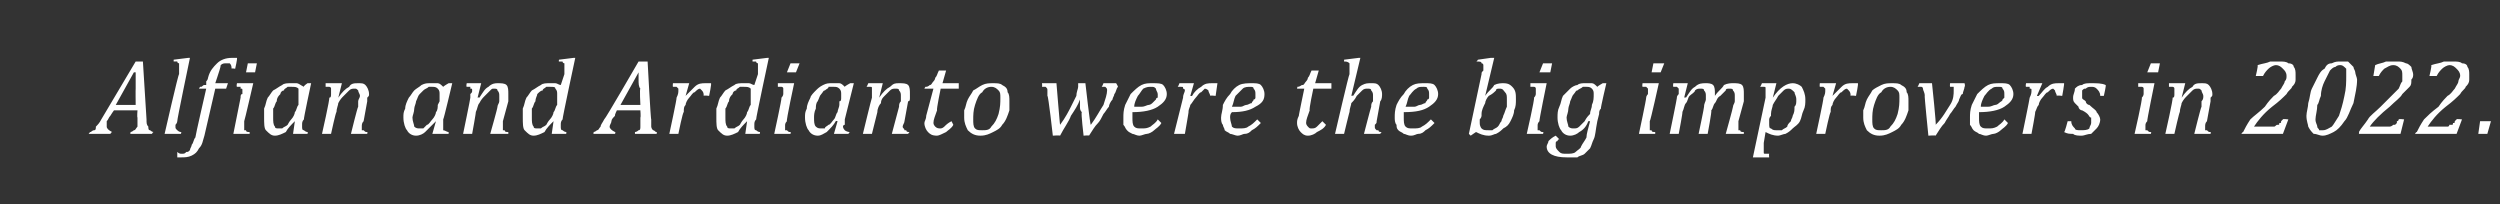 <?xml version="1.0" standalone="no"?><!DOCTYPE svg PUBLIC "-//W3C//DTD SVG 1.1//EN" "http://www.w3.org/Graphics/SVG/1.1/DTD/svg11.dtd"><svg xmlns="http://www.w3.org/2000/svg" version="1.1" width="138.2px" height="11.3px" viewBox="0 -2 138.2 11.3" style="top:-2px"><rect x="0" y="-2" width="138.2" height="11.3" fill="#333333" stroke="none"/><desc>Alfian and Ardianto were the big improvers in 2022.</desc><defs/><g id="Polygon116821"><path d="m7.2 5.4s.04-.12 0-.1c.1 0 .2-.1.2-.1c.1 0 .1-.1.2-.2v-.5c-.03-.03 0-.4 0-.4H6.3s-.2.28-.2.3c-.1.1-.1.2-.2.3v.3c0 .1.1.2.3.3c-.02-.02-.1.1-.1.1H4.9s.08-.12.1-.1s.1-.1.2-.1s.1-.1.1-.2c.1-.1.2-.2.3-.4l1.9-3.2h.4l.2 3.2c0 .2 0 .3.1.4c0 .1 0 .2.1.2c0 0 .1.1.2.1c-.04-.02-.1.1-.1.1H7.2zm-.8-1.6h1.1s-.01-.91 0-.9v-.9h-.1l-1 1.8zm4-2.6h.1s-.73 3.49-.7 3.5c0 .1-.1.2-.1.2v.1c0 .1 0 .1.1.2c.1.1.2.1.2.1c.05-.02 0 .1 0 .1h-.9s.76-3.34.8-3.3v-.6s-.1 0-.1-.1h-.2v-.1l.8-.1zm.9 4.3c-.1.3-.1.5-.3.7c-.1.2-.2.3-.4.4c-.2.1-.4.1-.6.1h-.2v-.3c.1.1.2.1.2.1c.2 0 .2 0 .3-.1c.1 0 .1 0 .2-.1c0-.1.1-.2.1-.3c.1-.1.1-.3.2-.4c-.01-.05.6-2.7.6-2.7h-.4s.06-.14.1-.1c.1 0 .1-.1.2-.1h.1v-.2s.1-.1.1-.2c.1-.4.3-.6.5-.8c.2-.2.5-.3.8-.3h.3c.03.04-.1.6-.1.6c0 0-.23-.04-.2 0c0-.1 0-.2-.1-.3h-.2c-.1 0-.2 0-.3.1c0 .1-.1.4-.2.7l-.1.3h.7l-.1.3h-.6l-.6 2.6zm2.9-4l-.1.5h-.5l.1-.5h.5zm-.7 3.2v.5h.1c0 .1.1.1.2.1v.1h-.9l.4-2c0-.1 0-.2.1-.2v-.2c0-.1 0-.1-.1-.1v-.1h-.2c-.04-.03 0-.2 0-.2h.9s-.48 2.09-.5 2.1zm3.3-1.9c-.04-.04.2-.2.2-.2h.2s-.43 2-.4 2c-.1.1-.1.2-.1.3v.1c0 .1 0 .2.1.2c0 0 .1.1.2.1c.03-.02 0 .1 0 .1h-.8l.1-.7s.01-.03 0 0c-.2.2-.4.4-.5.6c-.2.1-.4.2-.6.2c-.2 0-.3-.1-.5-.3c-.1-.1-.1-.4-.1-.7v-.5c.1-.2.1-.4.2-.6c.1-.1.2-.3.3-.4c.2-.1.3-.2.5-.3c.1-.1.3-.1.5-.1h.3c.1 0 .2.1.4.2zm-.3.8v-.7c-.1-.1-.2-.1-.4-.1h-.2c-.1.1-.2.1-.2.2c-.1 0-.2.1-.2.2c-.1.1-.2.2-.2.4c-.1.1-.1.3-.2.4v.5c0 .2 0 .4.1.5c0 .1.1.1.2.1h.2c.1-.1.2-.1.3-.2c0 0 .1-.2.2-.3c.1-.1.2-.3.2-.4c.1-.1.1-.3.2-.4v-.2zm3.8 1.8h-.9s.36-1.47.4-1.5v-.3c0-.1.1-.2.1-.3c0-.1-.1-.2-.1-.3c-.1-.1-.1-.1-.2-.1c-.1 0-.2 0-.3.1l-.3.3c-.1.1-.2.2-.3.4c0 .1-.1.3-.1.5c-.03-.05-.3 1.2-.3 1.2h-.5s.45-1.98.4-2c.1 0 .1-.1.1-.2v-.3c0-.1-.1-.1-.1-.1h-.2v-.2h.9l-.2.8s0-.03 0 0c.2-.3.4-.5.6-.6c.1-.2.3-.2.5-.2c.2 0 .3 0 .4.1c.1.1.2.3.2.5c0 .1 0 .1-.1.2v.2l-.2 1.1c-.1.1-.1.2-.1.3v.2h.1c.1.1.1.1.2.1c.03-.02 0 .1 0 .1zm4.2-2.6c.02-.04.3-.2.3-.2h.2s-.47 2-.5 2v.6c.1 0 .2.1.3.1v.1h-.9l.2-.7s-.03-.03 0 0l-.6.6c-.1.1-.3.2-.5.2c-.2 0-.4-.1-.5-.3c-.1-.1-.2-.4-.2-.7c0-.2 0-.3.1-.5c0-.2.1-.4.2-.6c.1-.1.2-.3.3-.4c.1-.1.3-.2.4-.3c.2-.1.3-.1.5-.1h.4c.1 0 .2.1.3.2zm-.2.8v-.4c0-.1 0-.2-.1-.3c-.1-.1-.2-.1-.3-.1h-.2c-.1.1-.2.1-.3.2l-.2.2c-.1.1-.1.2-.2.4c0 .1-.1.3-.1.4c0 .2-.1.4-.1.5c0 .2.1.4.1.5c.1.1.2.1.3.1h.2l.2-.2c.1 0 .2-.2.3-.3c.1-.1.2-.3.2-.4c.1-.1.1-.3.1-.4l.1-.2zm3.8 1.8h-1s.42-1.47.4-1.5c0-.1.1-.2.1-.3v-.3c0-.1 0-.2-.1-.3c0-.1-.1-.1-.2-.1c-.1 0-.1 0-.2.1l-.3.3c-.1.1-.2.2-.3.4c-.1.1-.1.3-.2.5c.03-.05-.2 1.2-.2 1.2h-.5s.41-1.98.4-2v-.2c.1-.1.1-.1.1-.2c0-.1 0-.1-.1-.1v-.1h-.2c-.04-.03 0-.2 0-.2h.8l-.2.8s.06-.03.1 0c.2-.3.3-.5.5-.6c.2-.2.4-.2.5-.2c.2 0 .4 0 .5.1c.1.1.1.3.1.5v.4l-.3 1.1v.5h.1c0 .1.1.1.2.1v.1zm3.1-3.3v-.6s-.1 0-.1-.1h-.2c-.02.01 0-.1 0-.1l.8-.1h.1s-.73 3.4-.7 3.4c-.1.1-.1.2-.1.3v.1c0 .1 0 .2.1.2c0 0 .1.1.2.1c.02-.02 0 .1 0 .1h-.8l.1-.7s0-.03 0 0c-.2.2-.4.4-.5.6c-.2.1-.4.2-.6.2c-.2 0-.3-.1-.5-.3c-.1-.1-.1-.4-.1-.7v-.5c.1-.2.1-.4.2-.6c.1-.1.2-.3.3-.4c.2-.1.3-.2.5-.3c.1-.1.3-.1.5-.1h.3c.1 0 .2.1.3.1l.2-.6zm-.4 1.5v-.4c0-.1 0-.2-.1-.3c0-.1-.1-.1-.3-.1h-.2c-.1.1-.2.1-.2.2c-.1 0-.2.1-.3.2c0 .1-.1.2-.1.4c-.1.1-.1.3-.2.4v.5c0 .2 0 .4.1.5c0 .1.1.1.2.1h.2c.1-.1.2-.1.3-.2c0 0 .1-.2.2-.3c.1-.1.2-.3.2-.4c.1-.1.1-.3.2-.4v-.2zm4.3 1.8v-.1c.1 0 .2-.1.2-.1c.1 0 .1-.1.1-.2v-.5c.03-.03 0-.4 0-.4h-1.3s-.14.28-.1.3c-.1.1-.2.2-.2.3c0 .1-.1.2-.1.3c0 .1.1.2.3.3c.04-.02 0 .1 0 .1h-1.2s.04-.12 0-.1c.1 0 .2-.1.2-.1c.1 0 .1-.1.2-.2c0-.1.1-.2.2-.4c.04.02 1.9-3.2 1.9-3.2h.5s.17 3.24.2 3.2v.4c0 .1.1.2.1.2c.1 0 .1.1.2.1c.02-.02 0 .1 0 .1h-1.2zm-.8-1.6h1.1s-.05-.91 0-.9c-.1-.1-.1-.3-.1-.5v-.4c.03-.01 0 0 0 0l-1 1.8zm3.6-1.2h.2l-.2.7s0 .02 0 0l.5-.5c.2-.2.4-.2.6-.2h.3c.05 0-.1.7-.1.7c0 0-.3-.04-.3 0c0-.1 0-.2-.1-.3l-.1-.1c-.1 0-.2.1-.3.2c-.1 0-.2.2-.3.3c-.1.1-.2.3-.2.4c-.1.1-.1.2-.1.4c-.05-.05-.3 1.2-.3 1.2h-.5s.43-1.98.4-2c.1-.2.1-.3.1-.4v-.1l-.1-.1h-.2c-.02-.03 0-.2 0-.2h.7zm4-.5v-.6s-.1 0-.1-.1h-.2v-.1l.8-.1h.1s-.73 3.4-.7 3.4c-.1.1-.1.2-.1.3v.1c0 .1 0 .2.1.2c0 0 .1.1.2.1c.03-.02 0 .1 0 .1h-.8l.1-.7s.01-.03 0 0c-.2.2-.4.4-.5.6c-.2.1-.4.2-.6.2c-.2 0-.3-.1-.5-.3c-.1-.1-.1-.4-.1-.7v-.5c.1-.2.1-.4.2-.6c.1-.1.2-.3.3-.4c.2-.1.3-.2.5-.3c.1-.1.3-.1.5-.1h.3c.1 0 .2.1.3.1l.2-.6zm-.4 1.5v-.7c-.1-.1-.2-.1-.4-.1h-.2c-.1.1-.2.1-.2.2c-.1 0-.2.1-.2.2c-.1.1-.2.2-.2.4c-.1.1-.1.3-.2.4v.5c0 .2 0 .4.1.5c0 .1.1.1.2.1h.2c.1-.1.2-.1.3-.2c0 0 .1-.2.2-.3c.1-.1.2-.3.2-.4c.1-.1.1-.3.2-.4v-.2zm2.7-2.1L44 2h-.5l.2-.5h.5zm-.7 3.2c-.1.1-.1.2-.1.2v.3h.1c.1.1.1.1.2.1c.03-.02 0 .1 0 .1h-.9s.43-1.96.4-2c.1-.1.1-.2.1-.2v-.3c0-.1-.1-.1-.1-.1h-.2v-.2h.9s-.45 2.09-.4 2.1zm3.2-1.9c0-.04.3-.2.3-.2h.2l-.5 2v.3c-.1 0-.1.1-.1.1c0 .1.1.2.1.2c0 0 .1.1.3.1c-.04-.02-.1.1-.1.1h-.8l.2-.7s-.06-.03-.1 0c-.1.2-.3.4-.5.6c-.2.1-.3.2-.5.2c-.2 0-.4-.1-.5-.3c-.1-.1-.2-.4-.2-.7c0-.2 0-.3.1-.5c0-.2.1-.4.2-.6c0-.1.2-.3.3-.4c.1-.1.2-.2.4-.3c.2-.1.3-.1.5-.1h.4c.1 0 .2.1.3.2zm-.3.8c.1 0 .1-.1.1-.2v-.2c0-.1 0-.2-.1-.3c-.1-.1-.2-.1-.3-.1h-.3c0 .1-.1.1-.2.2c-.1 0-.1.1-.2.2c-.1.1-.1.2-.2.4c-.1.1-.1.3-.1.4c-.1.2-.1.4-.1.5c0 .2 0 .4.1.5c.1.1.2.1.3.1h.2c0-.1.1-.1.2-.2c.1 0 .2-.2.3-.3c.1-.1.1-.3.2-.4c0-.1.1-.3.1-.4v-.2zm3.8 1.8h-.9l.4-1.5c0-.1 0-.2.1-.3v-.3c0-.1 0-.2-.1-.3c0-.1-.1-.1-.2-.1c-.1 0-.2 0-.3.1l-.3.3c-.1.1-.2.2-.2.4c-.1.1-.2.3-.2.5l-.3 1.2h-.5s.48-1.98.5-2v-.5c0-.1 0-.1-.1-.1h-.2c.03-.03.1-.2.1-.2h.8l-.2.8s.04-.03 0 0c.2-.3.4-.5.6-.6c.2-.2.3-.2.5-.2c.2 0 .4 0 .5.1c.1.1.1.3.1.5v.2c0 .1 0 .2-.1.2L50 4.7c0 .1-.1.2-.1.3c0 .1.1.1.1.2h.1c0 .1.1.1.2.1c-.03-.02-.1.1-.1.1zm2.5-.5c-.1.2-.3.3-.4.4c-.2.1-.4.2-.5.2c-.3 0-.4-.1-.5-.2c-.1-.1-.2-.3-.2-.5c0-.1.1-.2.1-.4l.4-1.5h-.5s.05-.14.1-.1c.1 0 .2-.1.2-.1c.1 0 .1-.1.2-.2c0 0 .1-.1.1-.2c.1-.1.1-.2.2-.4h.4l-.2.7h.9v.3h-1s-.24 1.15-.2 1.2c-.1.3-.2.5-.2.7c0 .1.1.2.1.2c.1.1.2.1.3.1c0 0 .1 0 .2-.1c.1-.1.2-.2.4-.3l.1.2zm1.5.6c-.3 0-.5-.1-.7-.3c-.1-.2-.2-.4-.2-.7v-.4c.1-.2.1-.4.2-.6c.1-.2.2-.3.3-.5c.2-.1.3-.2.5-.3c.2-.1.4-.1.6-.1c.2 0 .4 0 .5.1c.2.1.3.2.3.4c.1.1.1.3.1.5v.5c-.1.3-.2.6-.4.8c-.1.2-.3.3-.5.4c-.2.1-.4.2-.7.2zm-.4-.9c0 .2 0 .4.1.5c.1.1.2.1.4.1c.2 0 .4 0 .5-.2c.2-.2.3-.4.4-.7c.1-.4.1-.6.1-.9c0-.2 0-.3-.1-.4c-.1-.1-.2-.2-.4-.2c-.2 0-.4.1-.5.3c-.2.1-.3.4-.4.7c-.1.3-.1.6-.1.8zm6.5.3c.3-.4.5-.8.7-1.1c.1-.3.2-.6.2-.8c0-.1 0-.1-.1-.2h-.2c.04-.04.1-.2.1-.2h.7s.1.16.1.2c-.1.1-.1.3-.2.4c0 .1-.1.2-.1.3c-.1.1-.2.3-.2.4c-.1.1-.2.3-.3.4c-.1.2-.2.4-.3.5c-.2.2-.3.4-.5.7c.02-.03-.3 0-.3 0c0 0-.15-1.26-.1-1.3c-.1-.1-.1-.2-.1-.3v-.4c-.1.3-.3.6-.5.9c-.1.3-.4.7-.6 1.1c-.03-.03-.4 0-.4 0c0 0-.25-2.24-.3-2.2v-.3c0-.1 0-.1-.1-.2h-.2c.02-.04 0-.2 0-.2h.8s.19 2.33.2 2.3c.3-.4.5-.8.6-1l.3-.6c0-.2.1-.4.1-.5v-.2h.4s.26 2.33.3 2.3zm3.9-.1c-.1.2-.3.3-.4.4c-.1.1-.3.2-.4.2c-.1 0-.3.1-.4.1c-.2 0-.3-.1-.4-.1c-.2-.1-.2-.1-.3-.2c-.1-.1-.1-.2-.2-.3v-.4c0-.2 0-.4.1-.7l.3-.6c.2-.2.4-.4.6-.5c.2-.1.4-.1.6-.1c.3 0 .5 0 .6.1c.1.1.2.3.2.5c0 .3-.2.5-.5.7c-.3.2-.8.3-1.4.3v.3c0 .2 0 .4.1.5c.1.1.2.1.4.1c.2 0 .3 0 .5-.1c.1-.1.3-.2.4-.4l.2.2zm-1.5-.9h.4c.2 0 .3-.1.4-.1c.1 0 .2-.1.2-.1l.2-.2s0-.1.1-.1v-.2c0-.1-.1-.2-.1-.3c-.1-.1-.1-.1-.3-.1c-.1 0-.2 0-.4.1c-.1.1-.2.3-.3.4c-.1.2-.2.4-.2.6zm3.2-1.3h.1l-.2.7s.06.02.1 0c.1-.2.3-.4.5-.5c.2-.2.4-.2.6-.2h.3l-.1.7s-.33-.04-.3 0c0-.1-.1-.2-.1-.3c0 0-.1-.1-.2-.1l-.2.2c-.1 0-.2.2-.3.3c-.1.1-.2.3-.3.4c0 .1-.1.2-.1.4c.02-.05-.2 1.2-.2 1.2h-.6l.5-2c0-.2.1-.3.1-.4c0-.1-.1-.1-.1-.1c0-.1 0-.1-.1-.1h-.2c.04-.03.1-.2.1-.2h.7zm3.8 2.2c-.2.2-.3.3-.5.4c-.1.1-.2.2-.4.2c-.1 0-.2.1-.4.1c-.1 0-.3-.1-.4-.1c-.1-.1-.2-.1-.3-.2c0-.1-.1-.2-.1-.3c-.1-.1-.1-.3-.1-.4c0-.2.1-.4.1-.7c.1-.2.2-.4.4-.6c.1-.2.3-.4.5-.5c.2-.1.5-.1.7-.1c.2 0 .4 0 .5.1c.1.1.2.3.2.5c0 .3-.1.5-.5.7c-.3.2-.7.3-1.3.3c-.1.1-.1.2-.1.3c0 .2.1.4.1.5c.1.1.2.1.4.1c.2 0 .4 0 .5-.1c.2-.1.3-.2.5-.4l.2.2zm-1.6-.9h.5c.1 0 .2-.1.3-.1c.1 0 .2-.1.3-.1c0-.1.1-.1.1-.2c.1 0 .1-.1.1-.1v-.2c0-.1 0-.2-.1-.3c0-.1-.1-.1-.2-.1c-.1 0-.3 0-.4.1l-.4.4c-.1.2-.1.4-.2.6zm5.2 1c-.1.2-.3.3-.5.4c-.1.1-.3.2-.5.2c-.2 0-.3-.1-.4-.2c-.1-.1-.2-.3-.2-.5c0-.1 0-.2.1-.4c-.02.03.3-1.5.3-1.5h-.4s.04-.14 0-.1c.2 0 .2-.1.3-.1c.1 0 .1-.1.2-.2c0 0 .1-.1.1-.2c.1-.1.1-.2.2-.4h.4l-.2.7h.9v.3h-1s-.25 1.15-.2 1.2c-.1.3-.2.5-.2.7c0 .1.1.2.1.2c.1.1.1.1.2.1c.1 0 .2 0 .3-.1l.3-.3l.2.2zm3 .5h-.9s.38-1.47.4-1.5c0-.1 0-.2.1-.3v-.3c0-.1 0-.2-.1-.3c0-.1-.1-.1-.2-.1c-.1 0-.2 0-.3.1l-.3.3c-.1.2-.2.3-.3.4c0 .1-.1.3-.1.5c0-.05-.3 1.2-.3 1.2h-.5s.77-3.33.8-3.3v-.6c-.1-.1-.2-.1-.3-.1v-.1l.8-.1h.1l-.5 2.1s.08-.03.1 0c.2-.3.3-.5.5-.6c.2-.1.3-.1.5-.1c.2 0 .3 0 .4.1c.1.1.2.3.2.5c0 .1 0 .3-.1.4l-.2 1.1c0 .1 0 .1-.1.2v.1c0 .1 0 .1.1.2h.1c0 .1.1.1.2.1c-.04-.02-.1.1-.1.1zm3-.6c-.2.2-.3.3-.5.4c-.1.1-.2.2-.4.2c-.1 0-.2.1-.4.1c-.2 0-.3-.1-.4-.1c-.1-.1-.2-.1-.3-.2c-.1-.1-.1-.2-.1-.3c-.1-.1-.1-.3-.1-.4c0-.2 0-.4.1-.7c.1-.2.2-.4.4-.6c.1-.2.3-.4.5-.5c.2-.1.4-.1.7-.1c.2 0 .4 0 .5.1c.1.1.2.3.2.5c0 .3-.2.5-.5.7c-.3.2-.7.3-1.4.3v.3c0 .2 0 .4.1.5c.1.1.2.1.4.1c.2 0 .4 0 .5-.1c.2-.1.3-.2.5-.4l.2.2zm-1.6-.9h.5c.1 0 .2-.1.3-.1c.1 0 .2-.1.3-.1c0-.1.1-.1.1-.2c.1 0 .1-.1.1-.1v-.2c0-.1 0-.2-.1-.3c0-.1-.1-.1-.2-.1c-.2 0-.3 0-.4.1c-.2.1-.3.3-.4.4c-.1.2-.1.4-.2.6zm4.6 1.6c-.3 0-.5-.1-.7-.2c.01-.02-.3.2-.3.2l-.1-.1l.7-3.3c0-.1 0-.1.1-.2v-.3s0-.1-.1-.1c0-.1-.1-.1-.3-.1c.04.01.1-.1.1-.1l.7-.1h.2l-.5 2.1s.01-.01 0 0c.2-.3.4-.4.5-.6c.2-.1.4-.1.5-.1c.3 0 .4.1.5.2c.2.2.2.4.2.7c0 .2 0 .4-.1.6c0 .2-.1.4-.2.6c-.1.2-.2.3-.4.4c-.1.1-.2.2-.4.3c-.1 0-.2.1-.4.1zm-.4-1.1c0 .1-.1.2-.1.2v.2c0 .2.1.3.1.3c.1.1.2.1.4.1h.2c.1-.1.2-.1.3-.2c.1-.1.1-.2.2-.3c0-.1.1-.2.1-.3c.1-.2.1-.3.2-.5v-.4c0-.2 0-.3-.1-.4c-.1-.1-.1-.2-.3-.2c-.1 0-.2 0-.2.1c-.1.1-.2.2-.4.3c-.1.1-.2.3-.2.4c-.1.2-.2.4-.2.6v.1zm3.9-2.9l-.1.5h-.6l.2-.5h.5zm-.7 3.2c-.1.1-.1.2-.1.2v.3h.1c.1.1.1.1.2.1c.04-.02 0 .1 0 .1h-.9s.45-1.96.4-2c.1-.1.1-.2.1-.2v-.3c0-.1-.1-.1-.1-.1h-.2v-.2h.9s-.43 2.09-.4 2.1zm1.1 1c-.1 0-.1.1-.1.1c-.1 0-.1.1-.1.1v.2c0 .1.1.2.2.3c.1.1.2.1.4.1c.2 0 .4 0 .5-.1c.1-.1.3-.2.3-.3c.1-.2.2-.3.3-.5c0-.2.1-.5.2-.9h-.1c-.1.3-.3.5-.5.6c-.1.1-.3.2-.5.2c-.2 0-.4-.1-.5-.3c-.1-.1-.2-.4-.2-.7c0-.2 0-.4.1-.6c.1-.2.1-.4.2-.6l.4-.4c.1-.1.3-.2.4-.2c.1-.1.3-.1.4-.1h.4c.1 0 .2.1.3.2c.02-.04.3-.2.3-.2h.2s-.33 1.39-.3 1.4c-.1.1-.1.2-.1.3l-.1.4c-.1.5-.1.8-.2 1c-.1.2-.1.3-.2.5l-.3.3c-.1.1-.3.1-.4.2h-.6c-.7 0-1.1-.2-1.1-.6c0-.1.1-.2.1-.3c.1-.1.2-.2.4-.3l.2.2zm.8-.6c.1 0 .2 0 .3-.1l.3-.3c.1-.2.2-.3.3-.4c0-.2.1-.3.1-.5c.1-.2.1-.4.1-.6c0-.1 0-.2-.1-.3c-.1-.1-.2-.1-.3-.1h-.2c-.1.1-.2.1-.3.2c-.1 0-.1.1-.2.2c-.1.1-.1.2-.2.4c0 .1-.1.3-.1.4c0 .2-.1.4-.1.5c0 .2.1.4.1.5c.1.1.2.1.3.1zm5-3.6l-.2.5h-.5l.1-.5h.6zm-.8 3.2v.5h.1c0 .1.1.1.2.1v.1h-.9s.42-1.96.4-2c0-.1.1-.2.1-.2v-.3l-.1-.1h-.2c-.03-.03 0-.2 0-.2h.9s-.46 2.09-.5 2.1zm3.6-1.5v.1c.2-.3.4-.4.5-.6c.2-.1.4-.1.5-.1c.2 0 .4 0 .5.1c.1.1.1.3.1.5v.4l-.3 1.1v.5h.1c0 .1.1.1.2.1v.1h-1s.41-1.47.4-1.5c0-.1.1-.2.1-.3v-.3c0-.1 0-.2-.1-.3c0-.1-.1-.1-.2-.1c-.1 0-.2 0-.2.1l-.3.3c-.2.1-.2.3-.3.4c-.1.1-.1.3-.2.4c.04.04-.2 1.3-.2 1.3h-.5s.31-1.47.3-1.5c0-.2.1-.3.1-.4v-.2c0-.1 0-.2-.1-.3c0-.1-.1-.1-.2-.1c-.1 0-.2 0-.3.1c0 .1-.2.2-.3.3c-.1.1-.1.3-.2.4c-.1.1-.1.3-.2.5c.04-.05-.2 1.2-.2 1.2h-.5s.41-1.98.4-2s0-.1.1-.2v-.3l-.1-.1h-.2c-.03-.03 0-.2 0-.2h.8l-.2.8s.07-.04.1 0c.2-.3.3-.5.5-.6c.2-.2.4-.2.6-.2c.1 0 .3 0 .4.1c.1.1.1.3.1.5zm2.7 2.7v.5c0 .1 0 .1.1.1h.2c-.02.04 0 .2 0 .2h-.9l.7-3.3v-.5c0-.1 0-.1-.1-.1h-.2c.03-.03.1-.2.1-.2h.8l-.2.8s.04-.03 0 0c.4-.6.8-.8 1.1-.8c.2 0 .4.1.5.2c.1.2.2.4.2.7c0 .2 0 .4-.1.6c-.1.2-.1.4-.2.6c-.1.2-.3.3-.4.4c-.1.1-.2.2-.4.3c-.1 0-.3.1-.4.1c-.3 0-.5-.1-.7-.2l-.1.6zm.4-1.5c-.1.1-.1.2-.1.2v.2c0 .2 0 .3.1.3c.1.1.2.1.3.1h.3c.1-.1.2-.1.3-.2c0-.1.1-.2.2-.3c0-.1.1-.2.1-.3c.1-.2.1-.3.1-.5c.1-.1.1-.2.1-.4c0-.2-.1-.3-.1-.4c-.1-.1-.2-.2-.3-.2c-.1 0-.2 0-.3.1l-.3.3c-.1.2-.2.3-.3.5c0 .1-.1.3-.1.5v.1zm3.4-1.8h.2l-.2.7s0 .02 0 0l.5-.5c.2-.2.4-.2.6-.2h.3c.05 0-.1.7-.1.7c0 0-.29-.04-.3 0c0-.1 0-.2-.1-.3l-.1-.1c-.1 0-.2.1-.3.2c-.1 0-.2.2-.3.3c-.1.1-.2.3-.2.4c-.1.1-.1.2-.1.4c-.04-.05-.3 1.2-.3 1.2h-.5s.43-1.98.4-2c.1-.2.1-.3.1-.4v-.1l-.1-.1h-.2c-.02-.03 0-.2 0-.2h.7zm2.6 2.9c-.3 0-.5-.1-.7-.3c-.1-.2-.2-.4-.2-.7v-.4c.1-.2.1-.4.2-.6c.1-.2.2-.3.3-.5c.1-.1.3-.2.5-.3c.2-.1.4-.1.6-.1c.2 0 .4 0 .5.1c.2.1.3.2.3.4c.1.1.1.3.1.5v.5c-.1.3-.2.6-.4.8c-.1.2-.3.3-.5.4c-.2.1-.4.2-.7.2zm-.4-.9c0 .2 0 .4.1.5c.1.1.2.1.4.1c.2 0 .4 0 .5-.2c.2-.2.3-.4.4-.7c.1-.4.1-.6.1-.9c0-.2 0-.3-.1-.4c-.1-.1-.2-.2-.4-.2c-.2 0-.4.1-.5.3c-.2.1-.3.4-.4.7c-.1.3-.1.6-.1.8zm5.1-2s.05.16 0 .2c0 .1-.1.3-.1.4c-.1 0-.1.1-.2.3c0 .1-.1.2-.2.4c-.1.1-.2.3-.3.4c-.1.2-.2.3-.3.5c-.2.2-.3.4-.5.7c.01-.03-.4 0-.4 0c0 0-.23-2.25-.2-2.2c0-.2-.1-.3-.1-.4c0 0 0-.1-.1-.1h-.2c.04-.04.1-.2.1-.2h.7s.25 2.35.2 2.3c.4-.4.6-.8.8-1.1c.2-.3.2-.6.2-.8v-.2h-.2c-.02-.04 0-.2 0-.2h.8zm2.4 2.2c-.1.2-.3.3-.4.4c-.1.1-.3.2-.4.2c-.1 0-.3.1-.4.1c-.2 0-.3-.1-.4-.1c-.1-.1-.2-.1-.3-.2c-.1-.1-.1-.2-.2-.3v-.4c0-.2 0-.4.1-.7l.3-.6c.2-.2.4-.4.6-.5c.2-.1.4-.1.7-.1c.2 0 .4 0 .5.1c.1.1.2.3.2.5c0 .3-.2.5-.5.7c-.3.2-.8.3-1.4.3v.3c0 .2 0 .4.1.5c.1.1.2.1.4.1c.2 0 .3 0 .5-.1c.1-.1.3-.2.4-.4l.2.2zm-1.5-.9h.4c.2 0 .3-.1.4-.1c.1 0 .2-.1.2-.1c.1-.1.2-.1.2-.2l.1-.1v-.2c0-.1 0-.2-.1-.3c0-.1-.1-.1-.2-.1c-.2 0-.3 0-.4.1c-.2.1-.3.3-.4.4c-.1.2-.2.4-.2.6zm3.2-1.3h.2l-.3.7s.08.02.1 0c.2-.2.3-.4.5-.5c.2-.2.4-.2.6-.2h.3c.03 0-.1.7-.1.7c0 0-.31-.04-.3 0c0-.1-.1-.2-.1-.3l-.1-.1c-.1 0-.2.1-.3.2c-.1 0-.2.2-.3.3c-.1.1-.2.3-.2.4c-.1.1-.1.2-.2.4c.04-.05-.2 1.2-.2 1.2h-.5s.41-1.98.4-2c.1-.2.1-.3.1-.4c0-.1 0-.1-.1-.1v-.1h-.2c-.04-.03 0-.2 0-.2h.7zm3.4.7c0-.2-.1-.3-.2-.4c-.1-.1-.2-.1-.3-.1c-.1 0-.2 0-.3.1c-.1 0-.1 0-.2.1v.4c0 .1.1.1.2.2c0 .1.1.2.2.2c.2.2.4.3.4.4c.1.1.2.3.2.4c0 .2-.1.4-.2.5l-.3.3c-.2 0-.4.1-.5.1c-.2 0-.4 0-.5-.1c-.2 0-.3 0-.5-.1c.04.03.2-.6.2-.6h.2c0 .2.1.3.2.4c0 .1.2.1.3.1c.2 0 .4 0 .5-.1c0-.1.1-.2.1-.3v-.3c-.1 0-.1-.1-.2-.2c0 0-.1-.1-.3-.2c-.1 0-.2-.1-.2-.2l-.2-.2c-.1-.1-.1-.2-.1-.3c0-.2.1-.3.1-.5c.1-.1.2-.2.4-.2c.1-.1.3-.1.5-.1c.3 0 .6 0 .8.1c.04 0-.1.6-.1.6h-.2zm3.3-1.8l-.1.5h-.6l.2-.5h.5zm-.7 3.2c-.1.1-.1.2-.1.2v.3h.1c.1.1.1.1.2.1c.04-.02 0 .1 0 .1h-.9s.45-1.96.4-2c.1-.1.1-.2.1-.2v-.3c0-.1-.1-.1-.1-.1h-.2v-.2h.9s-.43 2.09-.4 2.1zm3.5.7h-.9s.36-1.47.4-1.5v-.3c.1-.1.1-.2.1-.3c0-.1-.1-.2-.1-.3c-.1-.1-.1-.1-.2-.1c-.1 0-.2 0-.3.1l-.3.3c-.1.1-.2.2-.3.4c0 .1-.1.3-.1.5c-.02-.05-.3 1.2-.3 1.2h-.5s.45-1.98.4-2c.1 0 .1-.1.1-.2v-.3c0-.1-.1-.1-.1-.1h-.2v-.2h.9l-.2.8s0-.03 0 0c.2-.3.4-.5.6-.6c.1-.2.3-.2.5-.2c.2 0 .3 0 .4.1c.1.1.2.3.2.5c0 .1 0 .1-.1.2v.2l-.2 1.1c-.1.1-.1.2-.1.3v.2h.1c.1.1.1.1.2.1c.03-.02 0 .1 0 .1zm3.5-.4c.1 0 .1-.1.2-.1c.1 0 .1 0 .1-.1c.1 0 .1 0 .1-.1l.1-.1c-.01-.04.3 0 .3 0l-.3.8h-2.3s.08-.12.1-.1c.1-.2.2-.4.4-.7c.2-.2.5-.4.8-.7c.2-.3.4-.5.5-.6c.2-.1.3-.3.4-.4c.1-.2.2-.3.2-.4c.1-.1.1-.2.1-.3c0-.2-.1-.3-.2-.4c-.1-.1-.2-.2-.4-.2c-.1 0-.3.1-.4.2c-.1.1-.2.2-.3.4h-.4s.14-.57.1-.6c.3-.1.5-.1.7-.2h.5c.2 0 .4 0 .5.1c.2 0 .3.1.3.2c.1.1.1.3.1.4v.3c0 .2-.1.3-.2.4c0 .1-.2.2-.3.4c-.2.2-.4.4-.8.7c-.5.4-.8.8-1 1.1h1.1zm3.3.3c-.2.1-.4.2-.6.2c-.2 0-.3-.1-.5-.1c-.1-.1-.2-.2-.3-.4c0-.1-.1-.3-.1-.6c0-.2.1-.5.1-.7c.1-.3.1-.6.2-.8l.3-.6c.1-.2.2-.4.4-.5c.1-.2.2-.3.4-.3c.2-.1.3-.1.5-.1h.4l.3.3c0 .1.1.2.1.3c0 .1.1.3.1.4c0 .4-.1.8-.2 1.3c-.2.4-.3.8-.5 1c-.2.3-.4.5-.6.6zm-.9-1.5c0 .3-.1.6-.1.8c0 .2.1.3.1.4c0 .1.1.1.1.2h.2c.2 0 .3-.1.5-.2c.1-.1.2-.3.4-.6c.1-.3.2-.6.3-1.1c.1-.4.1-.8.1-1.1v-.4c-.1-.1-.2-.2-.3-.2c-.1 0-.2 0-.3.1c-.1 0-.2.1-.3.2l-.3.6c-.1.2-.2.5-.2.8c-.1.2-.1.4-.2.5zm4 1.2c.1 0 .2-.1.2-.1h.1l.1-.1v-.1c.1 0 .1-.1.1-.1c.03-.04.3 0 .3 0l-.2.8h-2.3s.02-.12 0-.1c.1-.2.3-.4.5-.7c.1-.2.4-.4.7-.7l.6-.6l.4-.4c.1-.2.1-.3.2-.4v-.3c0-.2 0-.3-.1-.4c-.1-.1-.2-.2-.4-.2c-.2 0-.3.1-.5.2c-.1.1-.2.2-.3.4h-.3l.1-.6c.2-.1.4-.1.6-.2h.6c.2 0 .3 0 .5.1c.1 0 .2.1.3.2c0 .1.1.3.1.4c0 .1 0 .2-.1.3c0 .2 0 .3-.1.4l-.4.4c-.1.2-.4.4-.7.7c-.5.4-.9.8-1.1 1.1h1.1zm3.2 0c.1 0 .1-.1.1-.1h.1c.1 0 .1 0 .1-.1c.1 0 .1 0 .1-.1l.1-.1c-.01-.04.3 0 .3 0l-.3.8h-2.3s.07-.12.1-.1c.1-.2.2-.4.4-.7c.2-.2.4-.4.8-.7c.2-.3.4-.5.5-.6c.2-.1.3-.3.4-.4c.1-.2.2-.3.2-.4c0-.1.1-.2.1-.3c0-.2-.1-.3-.2-.4c-.1-.1-.2-.2-.4-.2c-.1 0-.3.1-.4.2c-.1.1-.2.2-.3.4h-.4s.14-.57.1-.6c.3-.1.5-.1.7-.2h.5c.2 0 .4 0 .5.1c.2 0 .3.1.3.2c.1.1.1.3.1.4v.3c0 .2-.1.3-.2.4c0 .1-.2.2-.3.4c-.2.2-.4.4-.8.7c-.5.4-.8.8-1 1.1h1.1zm2.4-.3l-.2.7h-.5l.1-.7h.6z" stroke="none" fill="#fff"/></g></svg>